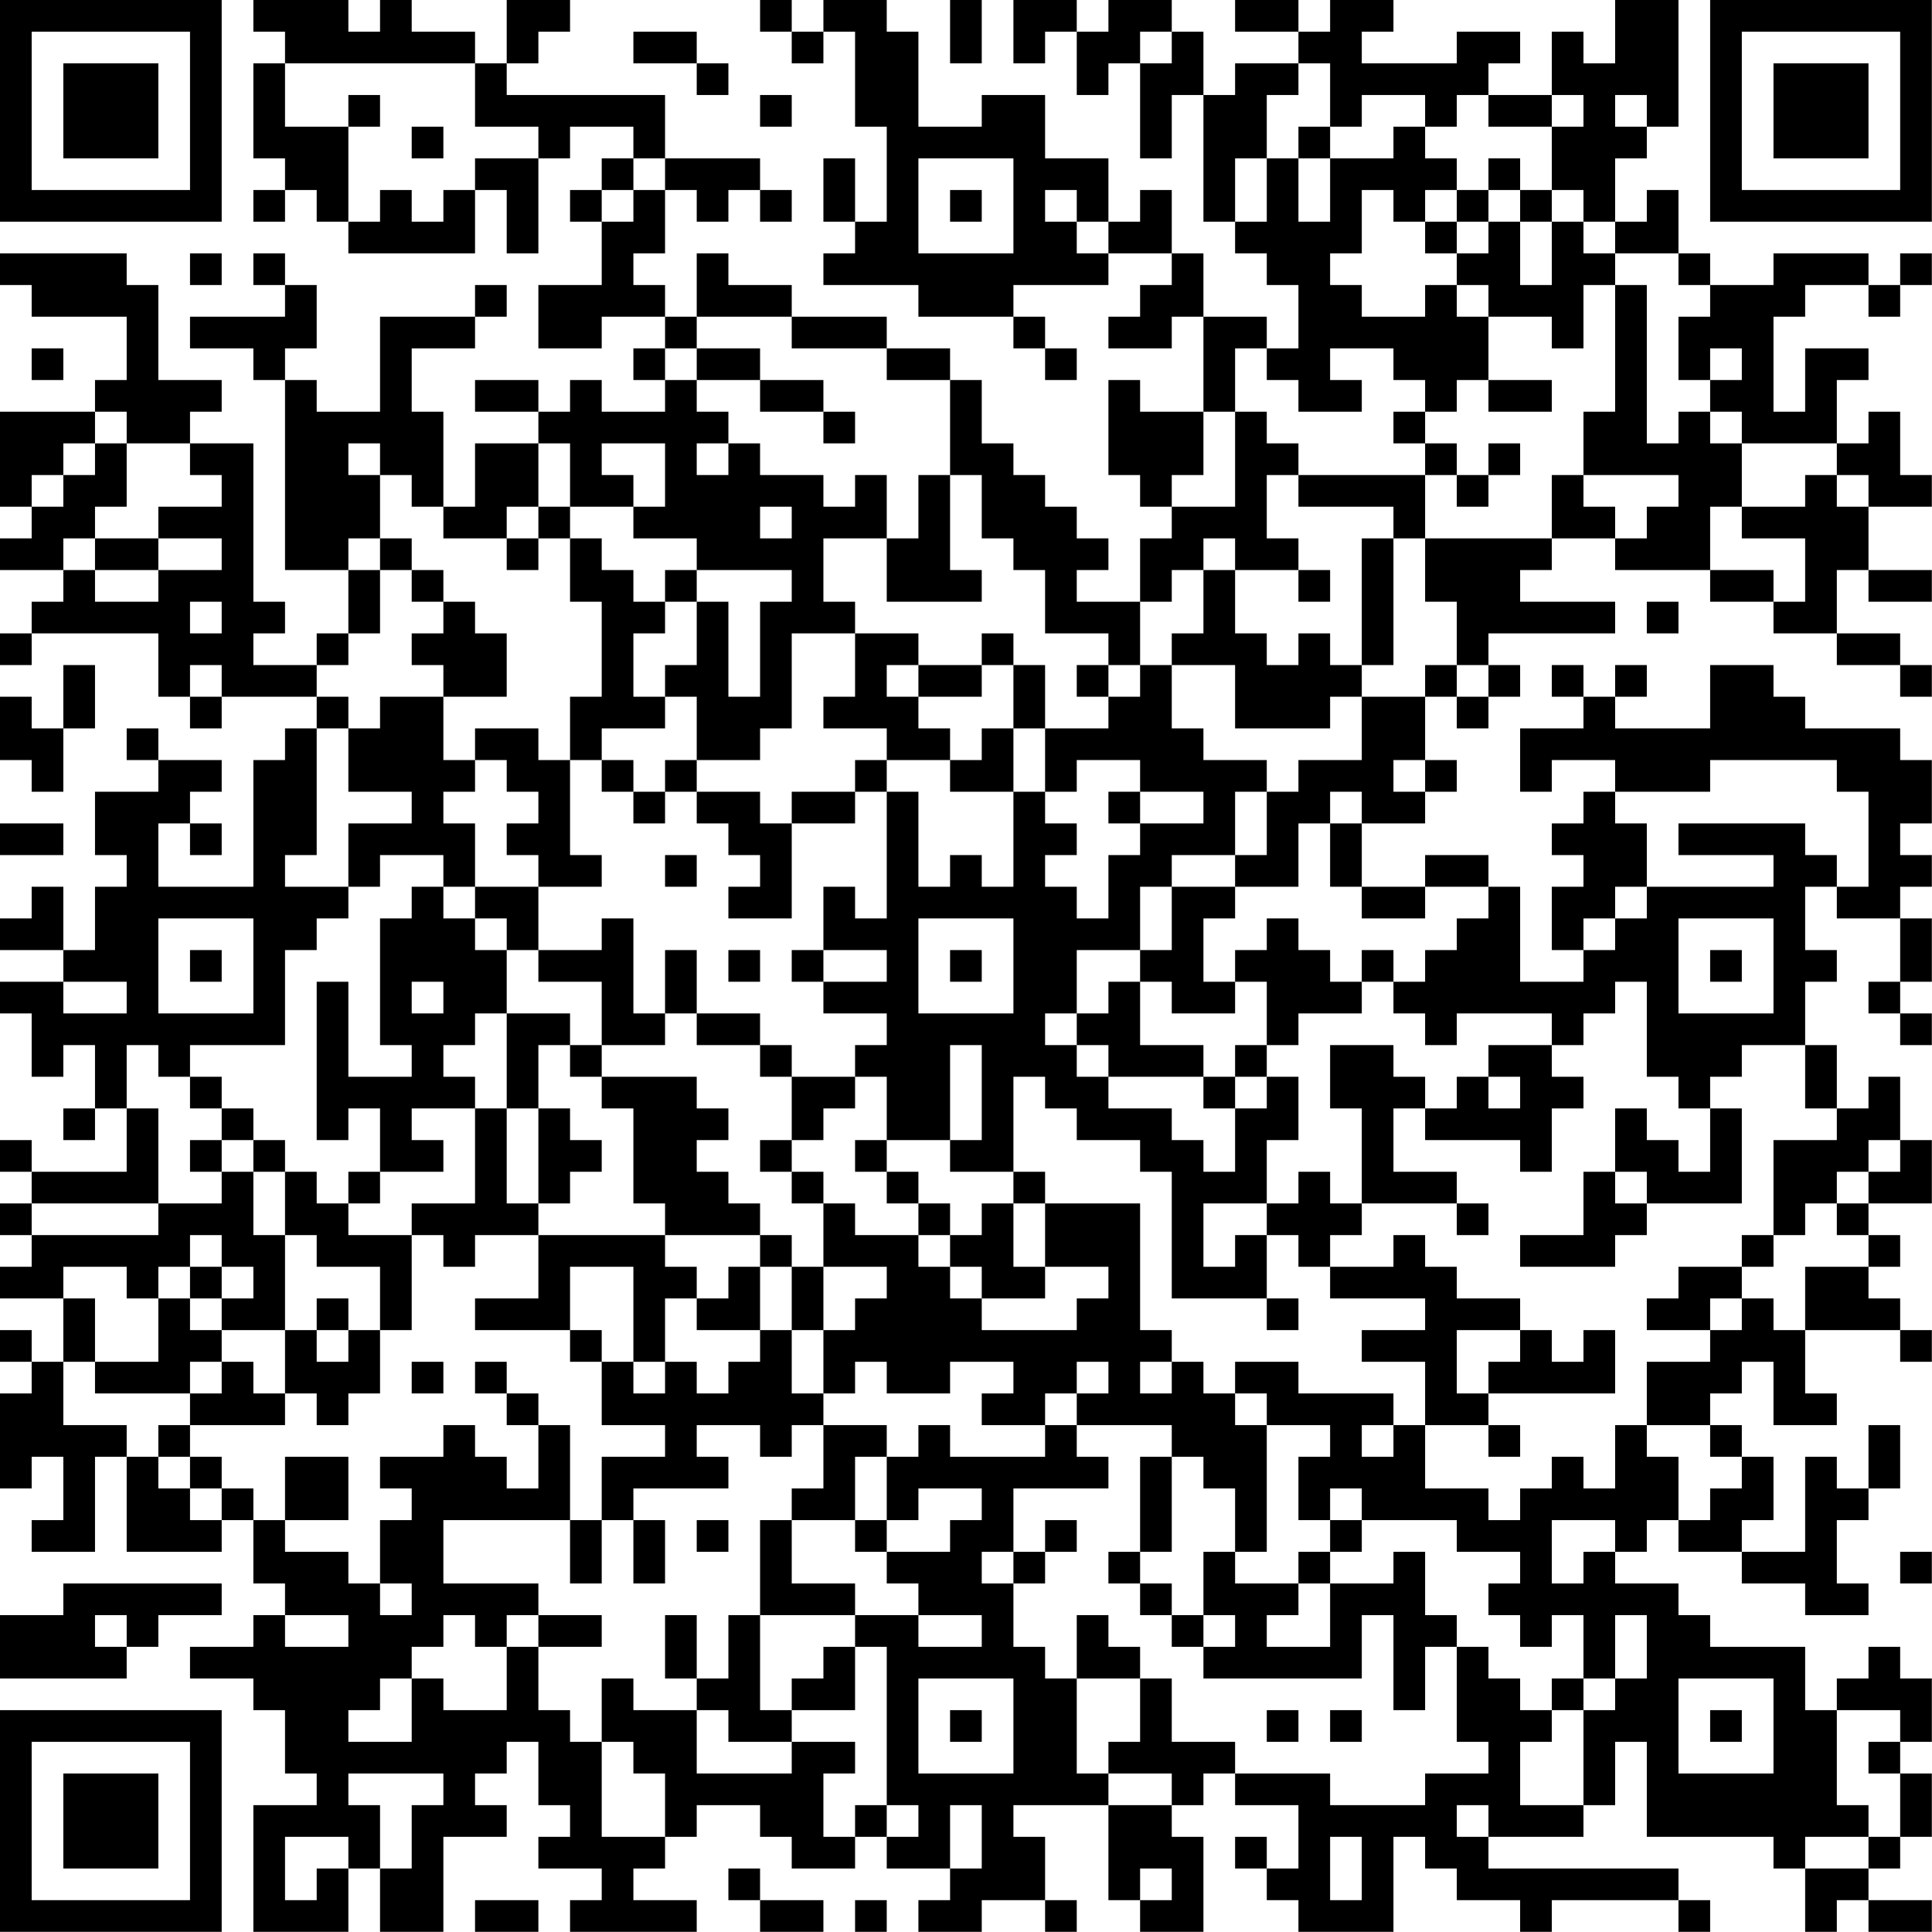 <?xml version="1.0" encoding="UTF-8"?>
<svg xmlns="http://www.w3.org/2000/svg" version="1.1" width="250" height="250" viewBox="0 0 250 250"><rect x="0" y="0" width="250" height="250" fill="#ffffff"/><g transform="scale(4.098)"><g transform="translate(0,0)"><path fill-rule="evenodd" d="M8 0L8 1L9 1L9 2L8 2L8 5L9 5L9 6L8 6L8 7L9 7L9 6L10 6L10 7L11 7L11 8L15 8L15 6L16 6L16 8L17 8L17 5L18 5L18 4L20 4L20 5L19 5L19 6L18 6L18 7L19 7L19 9L17 9L17 11L19 11L19 10L21 10L21 11L20 11L20 12L21 12L21 13L19 13L19 12L18 12L18 13L17 13L17 12L15 12L15 13L17 13L17 14L15 14L15 16L14 16L14 13L13 13L13 11L15 11L15 10L16 10L16 9L15 9L15 10L12 10L12 13L10 13L10 12L9 12L9 11L10 11L10 9L9 9L9 8L8 8L8 9L9 9L9 10L6 10L6 11L8 11L8 12L9 12L9 18L11 18L11 20L10 20L10 21L8 21L8 20L9 20L9 19L8 19L8 14L6 14L6 13L7 13L7 12L5 12L5 9L4 9L4 8L0 8L0 9L1 9L1 10L4 10L4 12L3 12L3 13L0 13L0 16L1 16L1 17L0 17L0 18L2 18L2 19L1 19L1 20L0 20L0 21L1 21L1 20L5 20L5 22L6 22L6 23L7 23L7 22L10 22L10 23L9 23L9 24L8 24L8 28L5 28L5 26L6 26L6 27L7 27L7 26L6 26L6 25L7 25L7 24L5 24L5 23L4 23L4 24L5 24L5 25L3 25L3 27L4 27L4 28L3 28L3 30L2 30L2 28L1 28L1 29L0 29L0 30L2 30L2 31L0 31L0 32L1 32L1 34L2 34L2 33L3 33L3 35L2 35L2 36L3 36L3 35L4 35L4 37L1 37L1 36L0 36L0 37L1 37L1 38L0 38L0 39L1 39L1 40L0 40L0 41L2 41L2 43L1 43L1 42L0 42L0 43L1 43L1 44L0 44L0 47L1 47L1 46L2 46L2 48L1 48L1 49L3 49L3 46L4 46L4 49L7 49L7 48L8 48L8 50L9 50L9 51L8 51L8 52L6 52L6 53L8 53L8 54L9 54L9 56L10 56L10 57L8 57L8 61L11 61L11 59L12 59L12 61L14 61L14 58L16 58L16 57L15 57L15 56L16 56L16 55L17 55L17 57L18 57L18 58L17 58L17 59L19 59L19 60L18 60L18 61L22 61L22 60L20 60L20 59L21 59L21 58L22 58L22 57L24 57L24 58L25 58L25 59L27 59L27 58L28 58L28 59L30 59L30 60L29 60L29 61L31 61L31 60L33 60L33 61L34 61L34 60L33 60L33 58L32 58L32 57L35 57L35 60L36 60L36 61L38 61L38 58L37 58L37 57L38 57L38 56L39 56L39 57L41 57L41 59L40 59L40 58L39 58L39 59L40 59L40 60L41 60L41 61L44 61L44 58L45 58L45 59L46 59L46 60L48 60L48 61L49 61L49 60L53 60L53 61L54 61L54 60L53 60L53 59L47 59L47 58L50 58L50 57L51 57L51 55L52 55L52 58L56 58L56 59L57 59L57 61L58 61L58 60L59 60L59 61L61 61L61 60L59 60L59 59L60 59L60 58L61 58L61 56L60 56L60 55L61 55L61 53L60 53L60 52L59 52L59 53L58 53L58 54L57 54L57 52L54 52L54 51L53 51L53 50L51 50L51 49L52 49L52 48L53 48L53 49L55 49L55 50L57 50L57 51L59 51L59 50L58 50L58 48L59 48L59 47L60 47L60 45L59 45L59 47L58 47L58 46L57 46L57 49L55 49L55 48L56 48L56 46L55 46L55 45L54 45L54 44L55 44L55 43L56 43L56 45L58 45L58 44L57 44L57 42L60 42L60 43L61 43L61 42L60 42L60 41L59 41L59 40L60 40L60 39L59 39L59 38L61 38L61 36L60 36L60 34L59 34L59 35L58 35L58 33L57 33L57 31L58 31L58 30L57 30L57 28L58 28L58 29L60 29L60 31L59 31L59 32L60 32L60 33L61 33L61 32L60 32L60 31L61 31L61 29L60 29L60 28L61 28L61 27L60 27L60 26L61 26L61 24L60 24L60 23L57 23L57 22L56 22L56 21L54 21L54 23L51 23L51 22L52 22L52 21L51 21L51 22L50 22L50 21L49 21L49 22L50 22L50 23L48 23L48 25L49 25L49 24L51 24L51 25L50 25L50 26L49 26L49 27L50 27L50 28L49 28L49 30L50 30L50 31L48 31L48 28L47 28L47 27L45 27L45 28L43 28L43 26L45 26L45 25L46 25L46 24L45 24L45 22L46 22L46 23L47 23L47 22L48 22L48 21L47 21L47 20L51 20L51 19L48 19L48 18L49 18L49 17L51 17L51 18L54 18L54 19L56 19L56 20L58 20L58 21L60 21L60 22L61 22L61 21L60 21L60 20L58 20L58 18L59 18L59 19L61 19L61 18L59 18L59 16L61 16L61 15L60 15L60 13L59 13L59 14L58 14L58 12L59 12L59 11L57 11L57 13L56 13L56 10L57 10L57 9L59 9L59 10L60 10L60 9L61 9L61 8L60 8L60 9L59 9L59 8L56 8L56 9L54 9L54 8L53 8L53 6L52 6L52 7L51 7L51 5L52 5L52 4L53 4L53 0L51 0L51 2L50 2L50 1L49 1L49 3L47 3L47 2L48 2L48 1L46 1L46 2L43 2L43 1L44 1L44 0L42 0L42 1L41 1L41 0L39 0L39 1L41 1L41 2L39 2L39 3L38 3L38 1L37 1L37 0L35 0L35 1L34 1L34 0L32 0L32 2L33 2L33 1L34 1L34 3L35 3L35 2L36 2L36 5L37 5L37 3L38 3L38 7L39 7L39 8L40 8L40 9L41 9L41 11L40 11L40 10L38 10L38 8L37 8L37 6L36 6L36 7L35 7L35 5L33 5L33 3L31 3L31 4L29 4L29 1L28 1L28 0L26 0L26 1L25 1L25 0L24 0L24 1L25 1L25 2L26 2L26 1L27 1L27 4L28 4L28 7L27 7L27 5L26 5L26 7L27 7L27 8L26 8L26 9L29 9L29 10L32 10L32 11L33 11L33 12L34 12L34 11L33 11L33 10L32 10L32 9L35 9L35 8L37 8L37 9L36 9L36 10L35 10L35 11L37 11L37 10L38 10L38 13L36 13L36 12L35 12L35 15L36 15L36 16L37 16L37 17L36 17L36 19L34 19L34 18L35 18L35 17L34 17L34 16L33 16L33 15L32 15L32 14L31 14L31 12L30 12L30 11L28 11L28 10L25 10L25 9L23 9L23 8L22 8L22 10L21 10L21 9L20 9L20 8L21 8L21 6L22 6L22 7L23 7L23 6L24 6L24 7L25 7L25 6L24 6L24 5L21 5L21 3L16 3L16 2L17 2L17 1L18 1L18 0L16 0L16 2L15 2L15 1L13 1L13 0L12 0L12 1L11 1L11 0ZM30 0L30 2L31 2L31 0ZM20 1L20 2L22 2L22 3L23 3L23 2L22 2L22 1ZM36 1L36 2L37 2L37 1ZM9 2L9 4L11 4L11 7L12 7L12 6L13 6L13 7L14 7L14 6L15 6L15 5L17 5L17 4L15 4L15 2ZM41 2L41 3L40 3L40 5L39 5L39 7L40 7L40 5L41 5L41 7L42 7L42 5L44 5L44 4L45 4L45 5L46 5L46 6L45 6L45 7L44 7L44 6L43 6L43 8L42 8L42 9L43 9L43 10L45 10L45 9L46 9L46 10L47 10L47 12L46 12L46 13L45 13L45 12L44 12L44 11L42 11L42 12L43 12L43 13L41 13L41 12L40 12L40 11L39 11L39 13L38 13L38 15L37 15L37 16L39 16L39 13L40 13L40 14L41 14L41 15L40 15L40 17L41 17L41 18L39 18L39 17L38 17L38 18L37 18L37 19L36 19L36 21L35 21L35 20L33 20L33 18L32 18L32 17L31 17L31 15L30 15L30 12L28 12L28 11L25 11L25 10L22 10L22 11L21 11L21 12L22 12L22 13L23 13L23 14L22 14L22 15L23 15L23 14L24 14L24 15L26 15L26 16L27 16L27 15L28 15L28 17L26 17L26 19L27 19L27 20L25 20L25 23L24 23L24 24L22 24L22 22L21 22L21 21L22 21L22 19L23 19L23 22L24 22L24 19L25 19L25 18L22 18L22 17L20 17L20 16L21 16L21 14L19 14L19 15L20 15L20 16L18 16L18 14L17 14L17 16L16 16L16 17L14 17L14 16L13 16L13 15L12 15L12 14L11 14L11 15L12 15L12 17L11 17L11 18L12 18L12 20L11 20L11 21L10 21L10 22L11 22L11 23L10 23L10 27L9 27L9 28L11 28L11 29L10 29L10 30L9 30L9 33L6 33L6 34L5 34L5 33L4 33L4 35L5 35L5 38L1 38L1 39L5 39L5 38L7 38L7 37L8 37L8 39L9 39L9 42L7 42L7 41L8 41L8 40L7 40L7 39L6 39L6 40L5 40L5 41L4 41L4 40L2 40L2 41L3 41L3 43L2 43L2 45L4 45L4 46L5 46L5 47L6 47L6 48L7 48L7 47L8 47L8 48L9 48L9 49L11 49L11 50L12 50L12 51L13 51L13 50L12 50L12 48L13 48L13 47L12 47L12 46L14 46L14 45L15 45L15 46L16 46L16 47L17 47L17 45L18 45L18 48L14 48L14 50L17 50L17 51L16 51L16 52L15 52L15 51L14 51L14 52L13 52L13 53L12 53L12 54L11 54L11 55L13 55L13 53L14 53L14 54L16 54L16 52L17 52L17 54L18 54L18 55L19 55L19 58L21 58L21 56L20 56L20 55L19 55L19 53L20 53L20 54L22 54L22 56L25 56L25 55L27 55L27 56L26 56L26 58L27 58L27 57L28 57L28 58L29 58L29 57L28 57L28 52L27 52L27 51L29 51L29 52L31 52L31 51L29 51L29 50L28 50L28 49L30 49L30 48L31 48L31 47L29 47L29 48L28 48L28 46L29 46L29 45L30 45L30 46L33 46L33 45L34 45L34 46L35 46L35 47L32 47L32 49L31 49L31 50L32 50L32 52L33 52L33 53L34 53L34 56L35 56L35 57L37 57L37 56L35 56L35 55L36 55L36 53L37 53L37 55L39 55L39 56L42 56L42 57L45 57L45 56L47 56L47 55L46 55L46 52L47 52L47 53L48 53L48 54L49 54L49 55L48 55L48 57L50 57L50 54L51 54L51 53L52 53L52 51L51 51L51 53L50 53L50 51L49 51L49 52L48 52L48 51L47 51L47 50L48 50L48 49L46 49L46 48L43 48L43 47L42 47L42 48L41 48L41 46L42 46L42 45L40 45L40 44L39 44L39 43L41 43L41 44L44 44L44 45L43 45L43 46L44 46L44 45L45 45L45 47L47 47L47 48L48 48L48 47L49 47L49 46L50 46L50 47L51 47L51 45L52 45L52 46L53 46L53 48L54 48L54 47L55 47L55 46L54 46L54 45L52 45L52 43L54 43L54 42L55 42L55 41L56 41L56 42L57 42L57 40L59 40L59 39L58 39L58 38L59 38L59 37L60 37L60 36L59 36L59 37L58 37L58 38L57 38L57 39L56 39L56 36L58 36L58 35L57 35L57 33L55 33L55 34L54 34L54 35L53 35L53 34L52 34L52 31L51 31L51 32L50 32L50 33L49 33L49 32L46 32L46 33L45 33L45 32L44 32L44 31L45 31L45 30L46 30L46 29L47 29L47 28L45 28L45 29L43 29L43 28L42 28L42 26L43 26L43 25L42 25L42 26L41 26L41 28L39 28L39 27L40 27L40 25L41 25L41 24L43 24L43 22L45 22L45 21L46 21L46 22L47 22L47 21L46 21L46 19L45 19L45 17L49 17L49 15L50 15L50 16L51 16L51 17L52 17L52 16L53 16L53 15L50 15L50 13L51 13L51 9L52 9L52 14L53 14L53 13L54 13L54 14L55 14L55 16L54 16L54 18L56 18L56 19L57 19L57 17L55 17L55 16L57 16L57 15L58 15L58 16L59 16L59 15L58 15L58 14L55 14L55 13L54 13L54 12L55 12L55 11L54 11L54 12L53 12L53 10L54 10L54 9L53 9L53 8L51 8L51 7L50 7L50 6L49 6L49 4L50 4L50 3L49 3L49 4L47 4L47 3L46 3L46 4L45 4L45 3L43 3L43 4L42 4L42 2ZM11 3L11 4L12 4L12 3ZM24 3L24 4L25 4L25 3ZM51 3L51 4L52 4L52 3ZM13 4L13 5L14 5L14 4ZM41 4L41 5L42 5L42 4ZM20 5L20 6L19 6L19 7L20 7L20 6L21 6L21 5ZM29 5L29 8L32 8L32 5ZM47 5L47 6L46 6L46 7L45 7L45 8L46 8L46 9L47 9L47 10L49 10L49 11L50 11L50 9L51 9L51 8L50 8L50 7L49 7L49 6L48 6L48 5ZM30 6L30 7L31 7L31 6ZM33 6L33 7L34 7L34 8L35 8L35 7L34 7L34 6ZM47 6L47 7L46 7L46 8L47 8L47 7L48 7L48 9L49 9L49 7L48 7L48 6ZM6 8L6 9L7 9L7 8ZM1 11L1 12L2 12L2 11ZM22 11L22 12L24 12L24 13L26 13L26 14L27 14L27 13L26 13L26 12L24 12L24 11ZM47 12L47 13L49 13L49 12ZM3 13L3 14L2 14L2 15L1 15L1 16L2 16L2 15L3 15L3 14L4 14L4 16L3 16L3 17L2 17L2 18L3 18L3 19L5 19L5 18L7 18L7 17L5 17L5 16L7 16L7 15L6 15L6 14L4 14L4 13ZM44 13L44 14L45 14L45 15L41 15L41 16L44 16L44 17L43 17L43 21L42 21L42 20L41 20L41 21L40 21L40 20L39 20L39 18L38 18L38 20L37 20L37 21L36 21L36 22L35 22L35 21L34 21L34 22L35 22L35 23L33 23L33 21L32 21L32 20L31 20L31 21L29 21L29 20L27 20L27 22L26 22L26 23L28 23L28 24L27 24L27 25L25 25L25 26L24 26L24 25L22 25L22 24L21 24L21 25L20 25L20 24L19 24L19 23L21 23L21 22L20 22L20 20L21 20L21 19L22 19L22 18L21 18L21 19L20 19L20 18L19 18L19 17L18 17L18 16L17 16L17 17L16 17L16 18L17 18L17 17L18 17L18 19L19 19L19 22L18 22L18 24L17 24L17 23L15 23L15 24L14 24L14 22L16 22L16 20L15 20L15 19L14 19L14 18L13 18L13 17L12 17L12 18L13 18L13 19L14 19L14 20L13 20L13 21L14 21L14 22L12 22L12 23L11 23L11 25L13 25L13 26L11 26L11 28L12 28L12 27L14 27L14 28L13 28L13 29L12 29L12 33L13 33L13 34L11 34L11 31L10 31L10 36L11 36L11 35L12 35L12 37L11 37L11 38L10 38L10 37L9 37L9 36L8 36L8 35L7 35L7 34L6 34L6 35L7 35L7 36L6 36L6 37L7 37L7 36L8 36L8 37L9 37L9 39L10 39L10 40L12 40L12 42L11 42L11 41L10 41L10 42L9 42L9 44L8 44L8 43L7 43L7 42L6 42L6 41L7 41L7 40L6 40L6 41L5 41L5 43L3 43L3 44L6 44L6 45L5 45L5 46L6 46L6 47L7 47L7 46L6 46L6 45L9 45L9 44L10 44L10 45L11 45L11 44L12 44L12 42L13 42L13 39L14 39L14 40L15 40L15 39L17 39L17 41L15 41L15 42L18 42L18 43L19 43L19 45L21 45L21 46L19 46L19 48L18 48L18 50L19 50L19 48L20 48L20 50L21 50L21 48L20 48L20 47L23 47L23 46L22 46L22 45L24 45L24 46L25 46L25 45L26 45L26 47L25 47L25 48L24 48L24 51L23 51L23 53L22 53L22 51L21 51L21 53L22 53L22 54L23 54L23 55L25 55L25 54L27 54L27 52L26 52L26 53L25 53L25 54L24 54L24 51L27 51L27 50L25 50L25 48L27 48L27 49L28 49L28 48L27 48L27 46L28 46L28 45L26 45L26 44L27 44L27 43L28 43L28 44L30 44L30 43L32 43L32 44L31 44L31 45L33 45L33 44L34 44L34 45L37 45L37 46L36 46L36 49L35 49L35 50L36 50L36 51L37 51L37 52L38 52L38 53L43 53L43 51L44 51L44 54L45 54L45 52L46 52L46 51L45 51L45 49L44 49L44 50L42 50L42 49L43 49L43 48L42 48L42 49L41 49L41 50L39 50L39 49L40 49L40 45L39 45L39 44L38 44L38 43L37 43L37 42L36 42L36 38L33 38L33 37L32 37L32 34L33 34L33 35L34 35L34 36L36 36L36 37L37 37L37 41L40 41L40 42L41 42L41 41L40 41L40 39L41 39L41 40L42 40L42 41L45 41L45 42L43 42L43 43L45 43L45 45L47 45L47 46L48 46L48 45L47 45L47 44L51 44L51 42L50 42L50 43L49 43L49 42L48 42L48 41L46 41L46 40L45 40L45 39L44 39L44 40L42 40L42 39L43 39L43 38L46 38L46 39L47 39L47 38L46 38L46 37L44 37L44 35L45 35L45 36L48 36L48 37L49 37L49 35L50 35L50 34L49 34L49 33L47 33L47 34L46 34L46 35L45 35L45 34L44 34L44 33L42 33L42 35L43 35L43 38L42 38L42 37L41 37L41 38L40 38L40 36L41 36L41 34L40 34L40 33L41 33L41 32L43 32L43 31L44 31L44 30L43 30L43 31L42 31L42 30L41 30L41 29L40 29L40 30L39 30L39 31L38 31L38 29L39 29L39 28L37 28L37 27L39 27L39 25L40 25L40 24L38 24L38 23L37 23L37 21L39 21L39 23L42 23L42 22L43 22L43 21L44 21L44 17L45 17L45 15L46 15L46 16L47 16L47 15L48 15L48 14L47 14L47 15L46 15L46 14L45 14L45 13ZM29 15L29 17L28 17L28 19L31 19L31 18L30 18L30 15ZM24 16L24 17L25 17L25 16ZM3 17L3 18L5 18L5 17ZM41 18L41 19L42 19L42 18ZM6 19L6 20L7 20L7 19ZM52 19L52 20L53 20L53 19ZM2 21L2 23L1 23L1 22L0 22L0 24L1 24L1 25L2 25L2 23L3 23L3 21ZM6 21L6 22L7 22L7 21ZM28 21L28 22L29 22L29 23L30 23L30 24L28 24L28 25L27 25L27 26L25 26L25 29L23 29L23 28L24 28L24 27L23 27L23 26L22 26L22 25L21 25L21 26L20 26L20 25L19 25L19 24L18 24L18 27L19 27L19 28L17 28L17 27L16 27L16 26L17 26L17 25L16 25L16 24L15 24L15 25L14 25L14 26L15 26L15 28L14 28L14 29L15 29L15 30L16 30L16 32L15 32L15 33L14 33L14 34L15 34L15 35L13 35L13 36L14 36L14 37L12 37L12 38L11 38L11 39L13 39L13 38L15 38L15 35L16 35L16 38L17 38L17 39L21 39L21 40L22 40L22 41L21 41L21 43L20 43L20 40L18 40L18 42L19 42L19 43L20 43L20 44L21 44L21 43L22 43L22 44L23 44L23 43L24 43L24 42L25 42L25 44L26 44L26 42L27 42L27 41L28 41L28 40L26 40L26 38L27 38L27 39L29 39L29 40L30 40L30 41L31 41L31 42L34 42L34 41L35 41L35 40L33 40L33 38L32 38L32 37L30 37L30 36L31 36L31 33L30 33L30 36L28 36L28 34L27 34L27 33L28 33L28 32L26 32L26 31L28 31L28 30L26 30L26 28L27 28L27 29L28 29L28 25L29 25L29 28L30 28L30 27L31 27L31 28L32 28L32 25L33 25L33 26L34 26L34 27L33 27L33 28L34 28L34 29L35 29L35 27L36 27L36 26L38 26L38 25L36 25L36 24L34 24L34 25L33 25L33 23L32 23L32 21L31 21L31 22L29 22L29 21ZM31 23L31 24L30 24L30 25L32 25L32 23ZM44 24L44 25L45 25L45 24ZM54 24L54 25L51 25L51 26L52 26L52 28L51 28L51 29L50 29L50 30L51 30L51 29L52 29L52 28L56 28L56 27L53 27L53 26L57 26L57 27L58 27L58 28L59 28L59 25L58 25L58 24ZM35 25L35 26L36 26L36 25ZM0 26L0 27L2 27L2 26ZM21 27L21 28L22 28L22 27ZM15 28L15 29L16 29L16 30L17 30L17 31L19 31L19 33L18 33L18 32L16 32L16 35L17 35L17 38L18 38L18 37L19 37L19 36L18 36L18 35L17 35L17 33L18 33L18 34L19 34L19 35L20 35L20 38L21 38L21 39L24 39L24 40L23 40L23 41L22 41L22 42L24 42L24 40L25 40L25 42L26 42L26 40L25 40L25 39L24 39L24 38L23 38L23 37L22 37L22 36L23 36L23 35L22 35L22 34L19 34L19 33L21 33L21 32L22 32L22 33L24 33L24 34L25 34L25 36L24 36L24 37L25 37L25 38L26 38L26 37L25 37L25 36L26 36L26 35L27 35L27 34L25 34L25 33L24 33L24 32L22 32L22 30L21 30L21 32L20 32L20 29L19 29L19 30L17 30L17 28ZM36 28L36 30L34 30L34 32L33 32L33 33L34 33L34 34L35 34L35 35L37 35L37 36L38 36L38 37L39 37L39 35L40 35L40 34L39 34L39 33L40 33L40 31L39 31L39 32L37 32L37 31L36 31L36 30L37 30L37 28ZM5 29L5 32L8 32L8 29ZM29 29L29 32L32 32L32 29ZM53 29L53 32L56 32L56 29ZM6 30L6 31L7 31L7 30ZM23 30L23 31L24 31L24 30ZM25 30L25 31L26 31L26 30ZM30 30L30 31L31 31L31 30ZM54 30L54 31L55 31L55 30ZM2 31L2 32L4 32L4 31ZM13 31L13 32L14 32L14 31ZM35 31L35 32L34 32L34 33L35 33L35 34L38 34L38 35L39 35L39 34L38 34L38 33L36 33L36 31ZM47 34L47 35L48 35L48 34ZM51 35L51 37L50 37L50 39L48 39L48 40L51 40L51 39L52 39L52 38L55 38L55 35L54 35L54 37L53 37L53 36L52 36L52 35ZM27 36L27 37L28 37L28 38L29 38L29 39L30 39L30 40L31 40L31 41L33 41L33 40L32 40L32 38L31 38L31 39L30 39L30 38L29 38L29 37L28 37L28 36ZM51 37L51 38L52 38L52 37ZM38 38L38 40L39 40L39 39L40 39L40 38ZM55 39L55 40L53 40L53 41L52 41L52 42L54 42L54 41L55 41L55 40L56 40L56 39ZM10 42L10 43L11 43L11 42ZM46 42L46 44L47 44L47 43L48 43L48 42ZM6 43L6 44L7 44L7 43ZM13 43L13 44L14 44L14 43ZM15 43L15 44L16 44L16 45L17 45L17 44L16 44L16 43ZM34 43L34 44L35 44L35 43ZM36 43L36 44L37 44L37 43ZM9 46L9 48L11 48L11 46ZM37 46L37 49L36 49L36 50L37 50L37 51L38 51L38 52L39 52L39 51L38 51L38 49L39 49L39 47L38 47L38 46ZM22 48L22 49L23 49L23 48ZM33 48L33 49L32 49L32 50L33 50L33 49L34 49L34 48ZM49 48L49 50L50 50L50 49L51 49L51 48ZM60 49L60 50L61 50L61 49ZM2 50L2 51L0 51L0 53L4 53L4 52L5 52L5 51L7 51L7 50ZM41 50L41 51L40 51L40 52L42 52L42 50ZM3 51L3 52L4 52L4 51ZM9 51L9 52L11 52L11 51ZM17 51L17 52L19 52L19 51ZM34 51L34 53L36 53L36 52L35 52L35 51ZM29 53L29 56L32 56L32 53ZM49 53L49 54L50 54L50 53ZM53 53L53 56L56 56L56 53ZM30 54L30 55L31 55L31 54ZM40 54L40 55L41 55L41 54ZM42 54L42 55L43 55L43 54ZM54 54L54 55L55 55L55 54ZM58 54L58 57L59 57L59 58L57 58L57 59L59 59L59 58L60 58L60 56L59 56L59 55L60 55L60 54ZM11 56L11 57L12 57L12 59L13 59L13 57L14 57L14 56ZM30 57L30 59L31 59L31 57ZM46 57L46 58L47 58L47 57ZM9 58L9 60L10 60L10 59L11 59L11 58ZM42 58L42 60L43 60L43 58ZM23 59L23 60L24 60L24 61L26 61L26 60L24 60L24 59ZM36 59L36 60L37 60L37 59ZM15 60L15 61L17 61L17 60ZM27 60L27 61L28 61L28 60ZM0 0L0 7L7 7L7 0ZM1 1L1 6L6 6L6 1ZM2 2L2 5L5 5L5 2ZM54 0L54 7L61 7L61 0ZM55 1L55 6L60 6L60 1ZM56 2L56 5L59 5L59 2ZM0 54L0 61L7 61L7 54ZM1 55L1 60L6 60L6 55ZM2 56L2 59L5 59L5 56Z" fill="#000000"/></g></g></svg>

